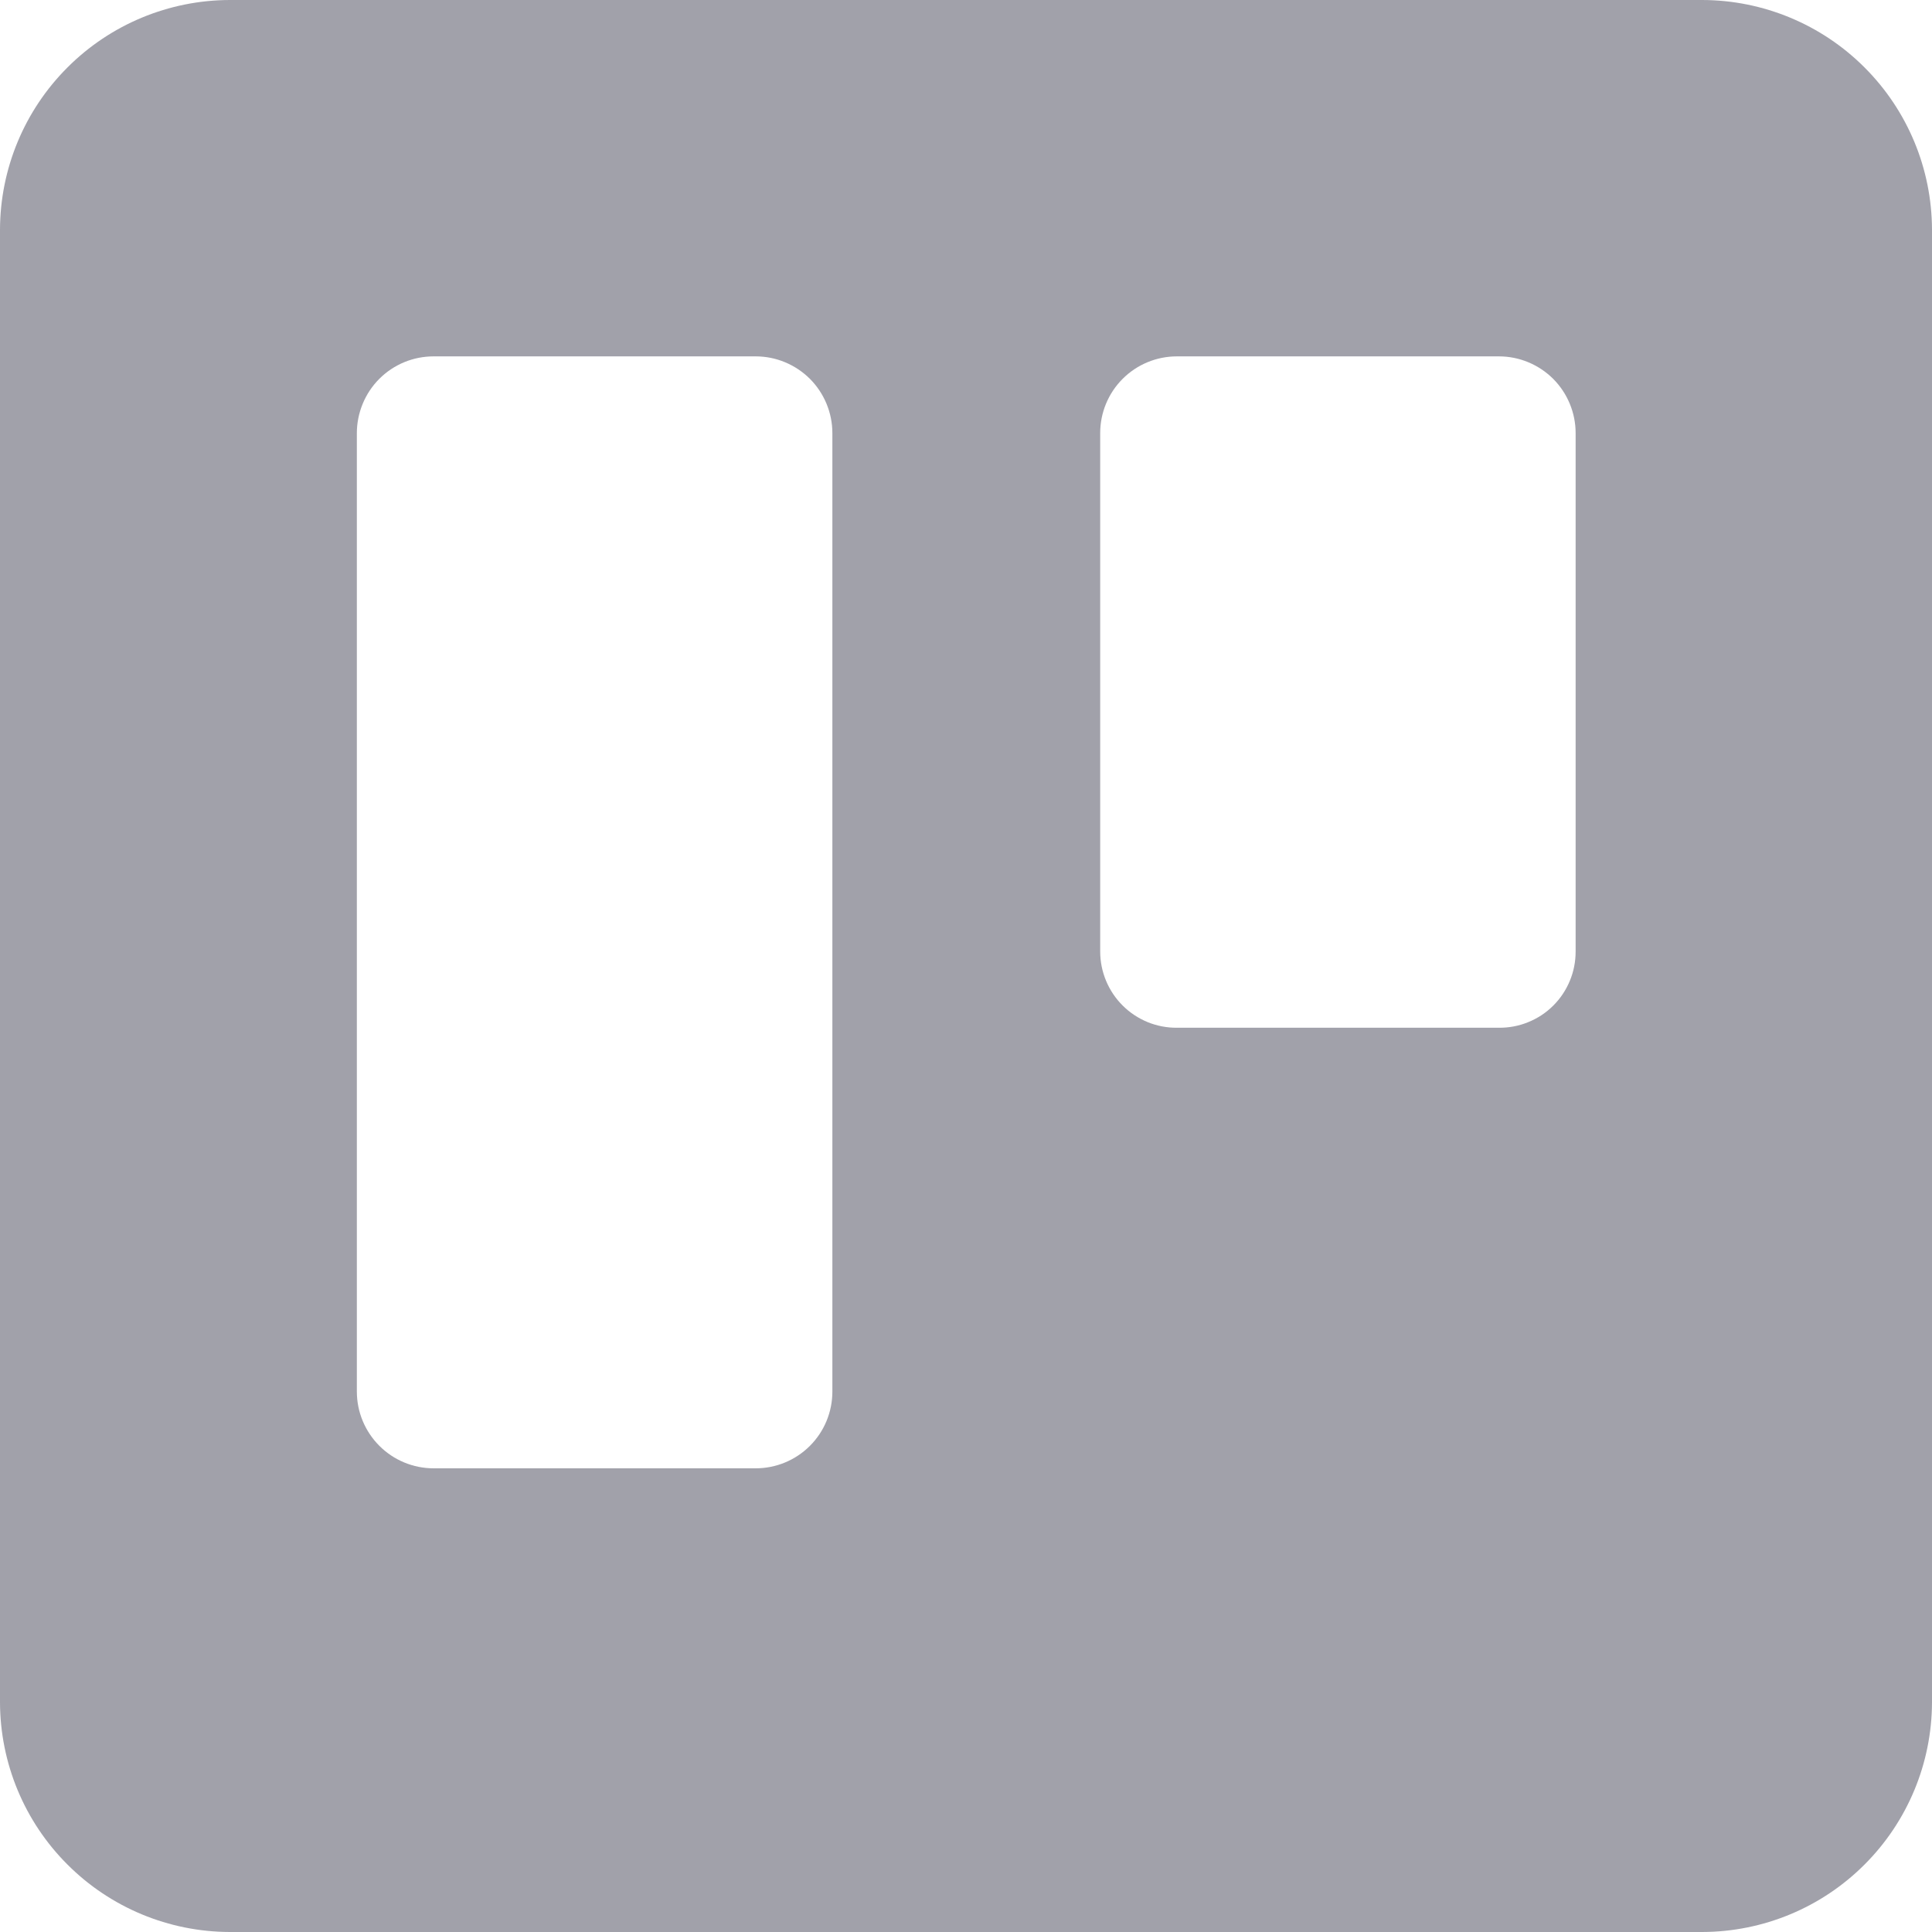 <svg width="24" height="24" viewBox="0 0 24 24" fill="none" xmlns="http://www.w3.org/2000/svg">
<g clip-path="url(#clip0_106_27)">
<path d="M21.147 0H2.853C2.097 0.002 1.372 0.303 0.838 0.838C0.303 1.372 0.002 2.097 0 2.853L0 21.147C0.002 21.903 0.303 22.628 0.838 23.162C1.372 23.697 2.097 23.998 2.853 24H21.147C21.903 23.998 22.628 23.697 23.162 23.162C23.697 22.628 23.998 21.903 24 21.147V2.853C23.998 2.097 23.697 1.372 23.162 0.838C22.628 0.303 21.903 0.002 21.147 0ZM10.34 17.287C10.34 17.54 10.24 17.782 10.061 17.961C9.882 18.14 9.64 18.24 9.387 18.24H5.387C5.134 18.24 4.892 18.14 4.713 17.961C4.534 17.782 4.433 17.54 4.433 17.287V5.38C4.433 5.255 4.458 5.131 4.506 5.015C4.554 4.899 4.624 4.794 4.712 4.706C4.801 4.617 4.906 4.547 5.022 4.499C5.138 4.451 5.262 4.427 5.387 4.427H9.387C9.64 4.427 9.882 4.528 10.061 4.706C10.239 4.885 10.34 5.127 10.34 5.38V17.287ZM19.573 11.82C19.573 11.945 19.549 12.069 19.501 12.184C19.453 12.3 19.383 12.405 19.294 12.493C19.206 12.581 19.101 12.65 18.985 12.697C18.869 12.745 18.745 12.768 18.62 12.767H14.62C14.495 12.768 14.371 12.744 14.256 12.697C14.14 12.649 14.035 12.58 13.947 12.492C13.858 12.404 13.788 12.299 13.74 12.184C13.692 12.069 13.667 11.945 13.667 11.82V5.38C13.667 5.127 13.767 4.885 13.946 4.706C14.125 4.527 14.367 4.427 14.62 4.427H18.62C18.873 4.427 19.115 4.528 19.294 4.706C19.472 4.885 19.573 5.127 19.573 5.38V11.82Z" fill="#A1A1AA"/>
</g>
<defs>
<clipPath id="clip0_106_27">
<rect width="24" height="24" fill="white"/>
</clipPath>
</defs>
</svg>
